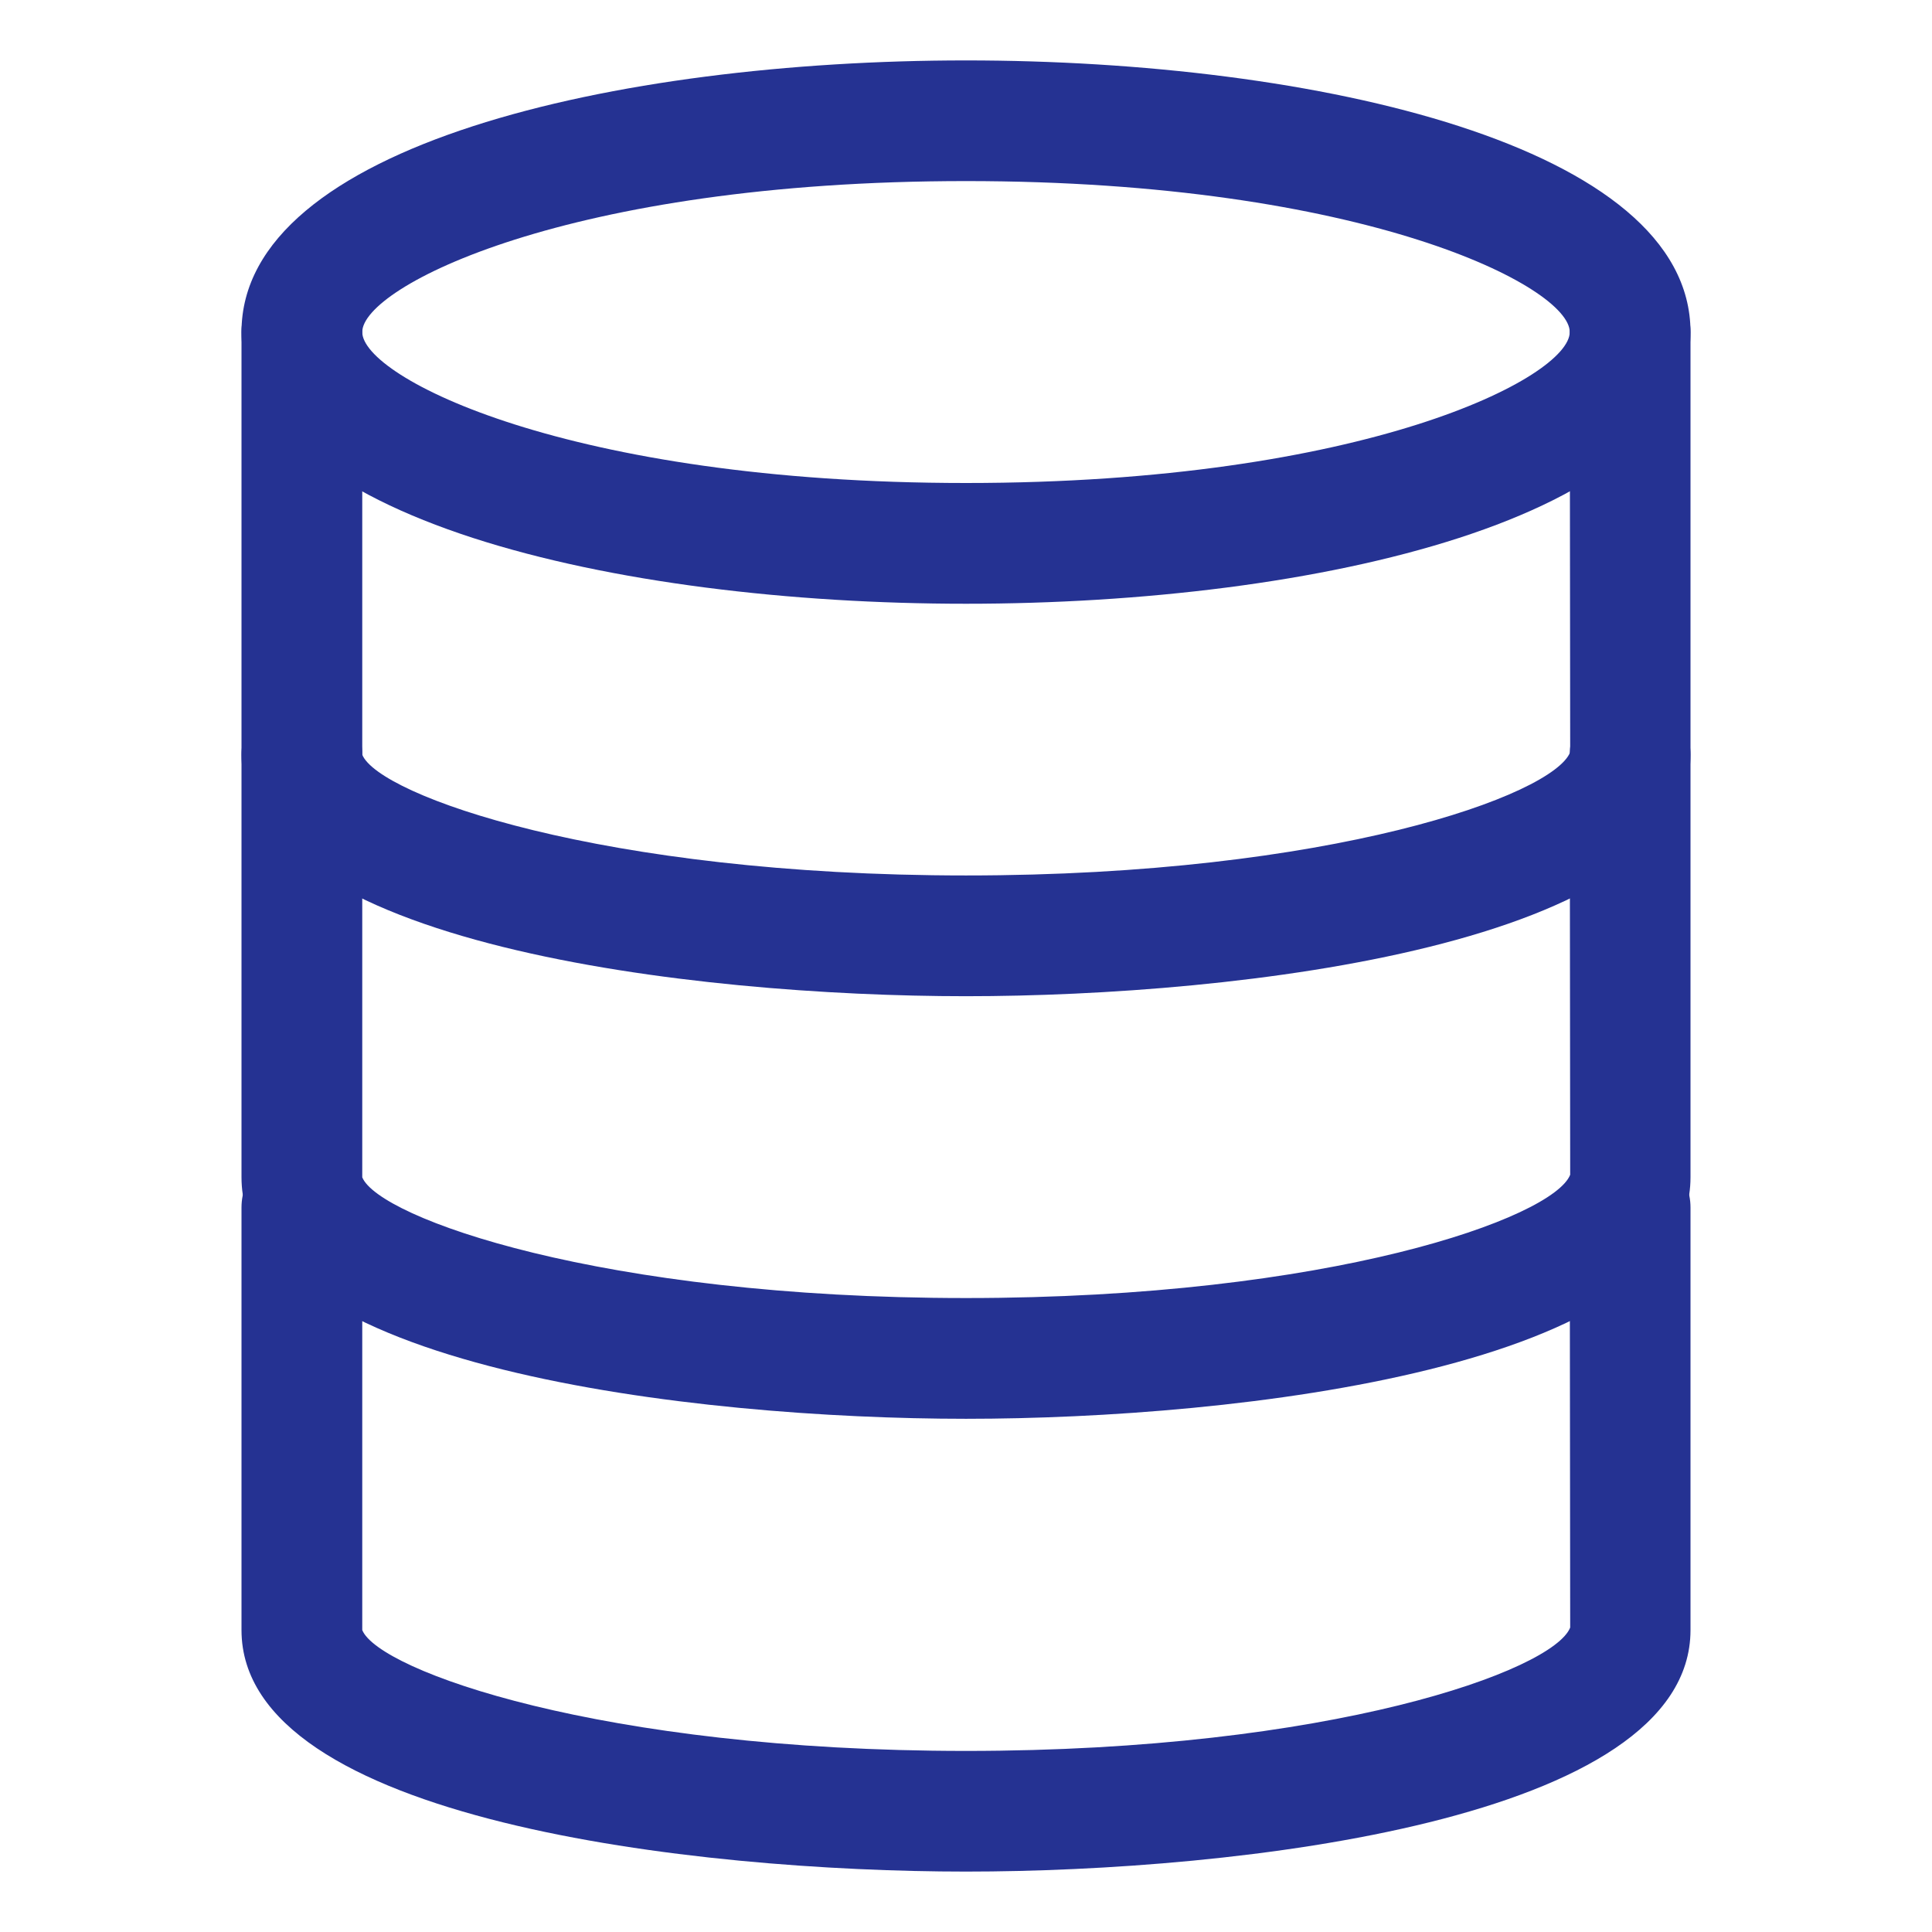 <svg width="22" height="22" viewBox="0 0 22 22" fill="none" xmlns="http://www.w3.org/2000/svg">
<path d="M11 6.875C7.026 6.875 2.75 5.907 2.75 3.781C2.75 1.655 7.026 0.688 11 0.688C14.974 0.688 19.25 1.655 19.25 3.781C19.25 5.907 14.974 6.875 11 6.875ZM11 2.062C6.464 2.062 4.125 3.267 4.125 3.781C4.125 4.295 6.464 5.5 11 5.5C15.536 5.5 17.875 4.297 17.875 3.781C17.875 3.266 15.537 2.062 11 2.062Z" fill="#253292"/>
<path d="M11 11.344C7.936 11.344 2.75 10.764 2.75 8.594V3.781C2.75 3.599 2.822 3.424 2.951 3.295C3.08 3.166 3.255 3.094 3.438 3.094C3.62 3.094 3.795 3.166 3.924 3.295C4.053 3.424 4.125 3.599 4.125 3.781V8.594C4.313 9.055 6.845 9.969 11 9.969C15.155 9.969 17.687 9.055 17.88 8.565L17.875 3.781C17.875 3.599 17.947 3.424 18.076 3.295C18.205 3.166 18.38 3.094 18.562 3.094C18.745 3.094 18.92 3.166 19.049 3.295C19.178 3.424 19.25 3.599 19.25 3.781V8.594C19.25 10.764 14.064 11.344 11 11.344V11.344Z" fill="#253292"/>
<path d="M11 16.156C7.936 16.156 2.75 15.577 2.75 13.406V8.594C2.75 8.411 2.822 8.237 2.951 8.108C3.08 7.979 3.255 7.906 3.438 7.906C3.62 7.906 3.795 7.979 3.924 8.108C4.053 8.237 4.125 8.411 4.125 8.594V13.406C4.313 13.867 6.845 14.781 11 14.781C15.155 14.781 17.687 13.867 17.88 13.377L17.875 8.594C17.875 8.411 17.947 8.237 18.076 8.108C18.205 7.979 18.38 7.906 18.562 7.906C18.745 7.906 18.92 7.979 19.049 8.108C19.178 8.237 19.25 8.411 19.25 8.594V13.406C19.25 15.577 14.064 16.156 11 16.156V16.156Z" fill="#253292"/>
<path d="M11 21.312C7.936 21.312 2.75 20.733 2.75 18.562V13.75C2.75 13.568 2.822 13.393 2.951 13.264C3.08 13.135 3.255 13.062 3.438 13.062C3.62 13.062 3.795 13.135 3.924 13.264C4.053 13.393 4.125 13.568 4.125 13.75V18.562C4.313 19.023 6.845 19.938 11 19.938C15.155 19.938 17.687 19.023 17.88 18.533L17.875 13.75C17.875 13.568 17.947 13.393 18.076 13.264C18.205 13.135 18.38 13.062 18.562 13.062C18.745 13.062 18.92 13.135 19.049 13.264C19.178 13.393 19.25 13.568 19.25 13.75V18.562C19.25 20.733 14.064 21.312 11 21.312V21.312Z" fill="#253292"/>
</svg>
